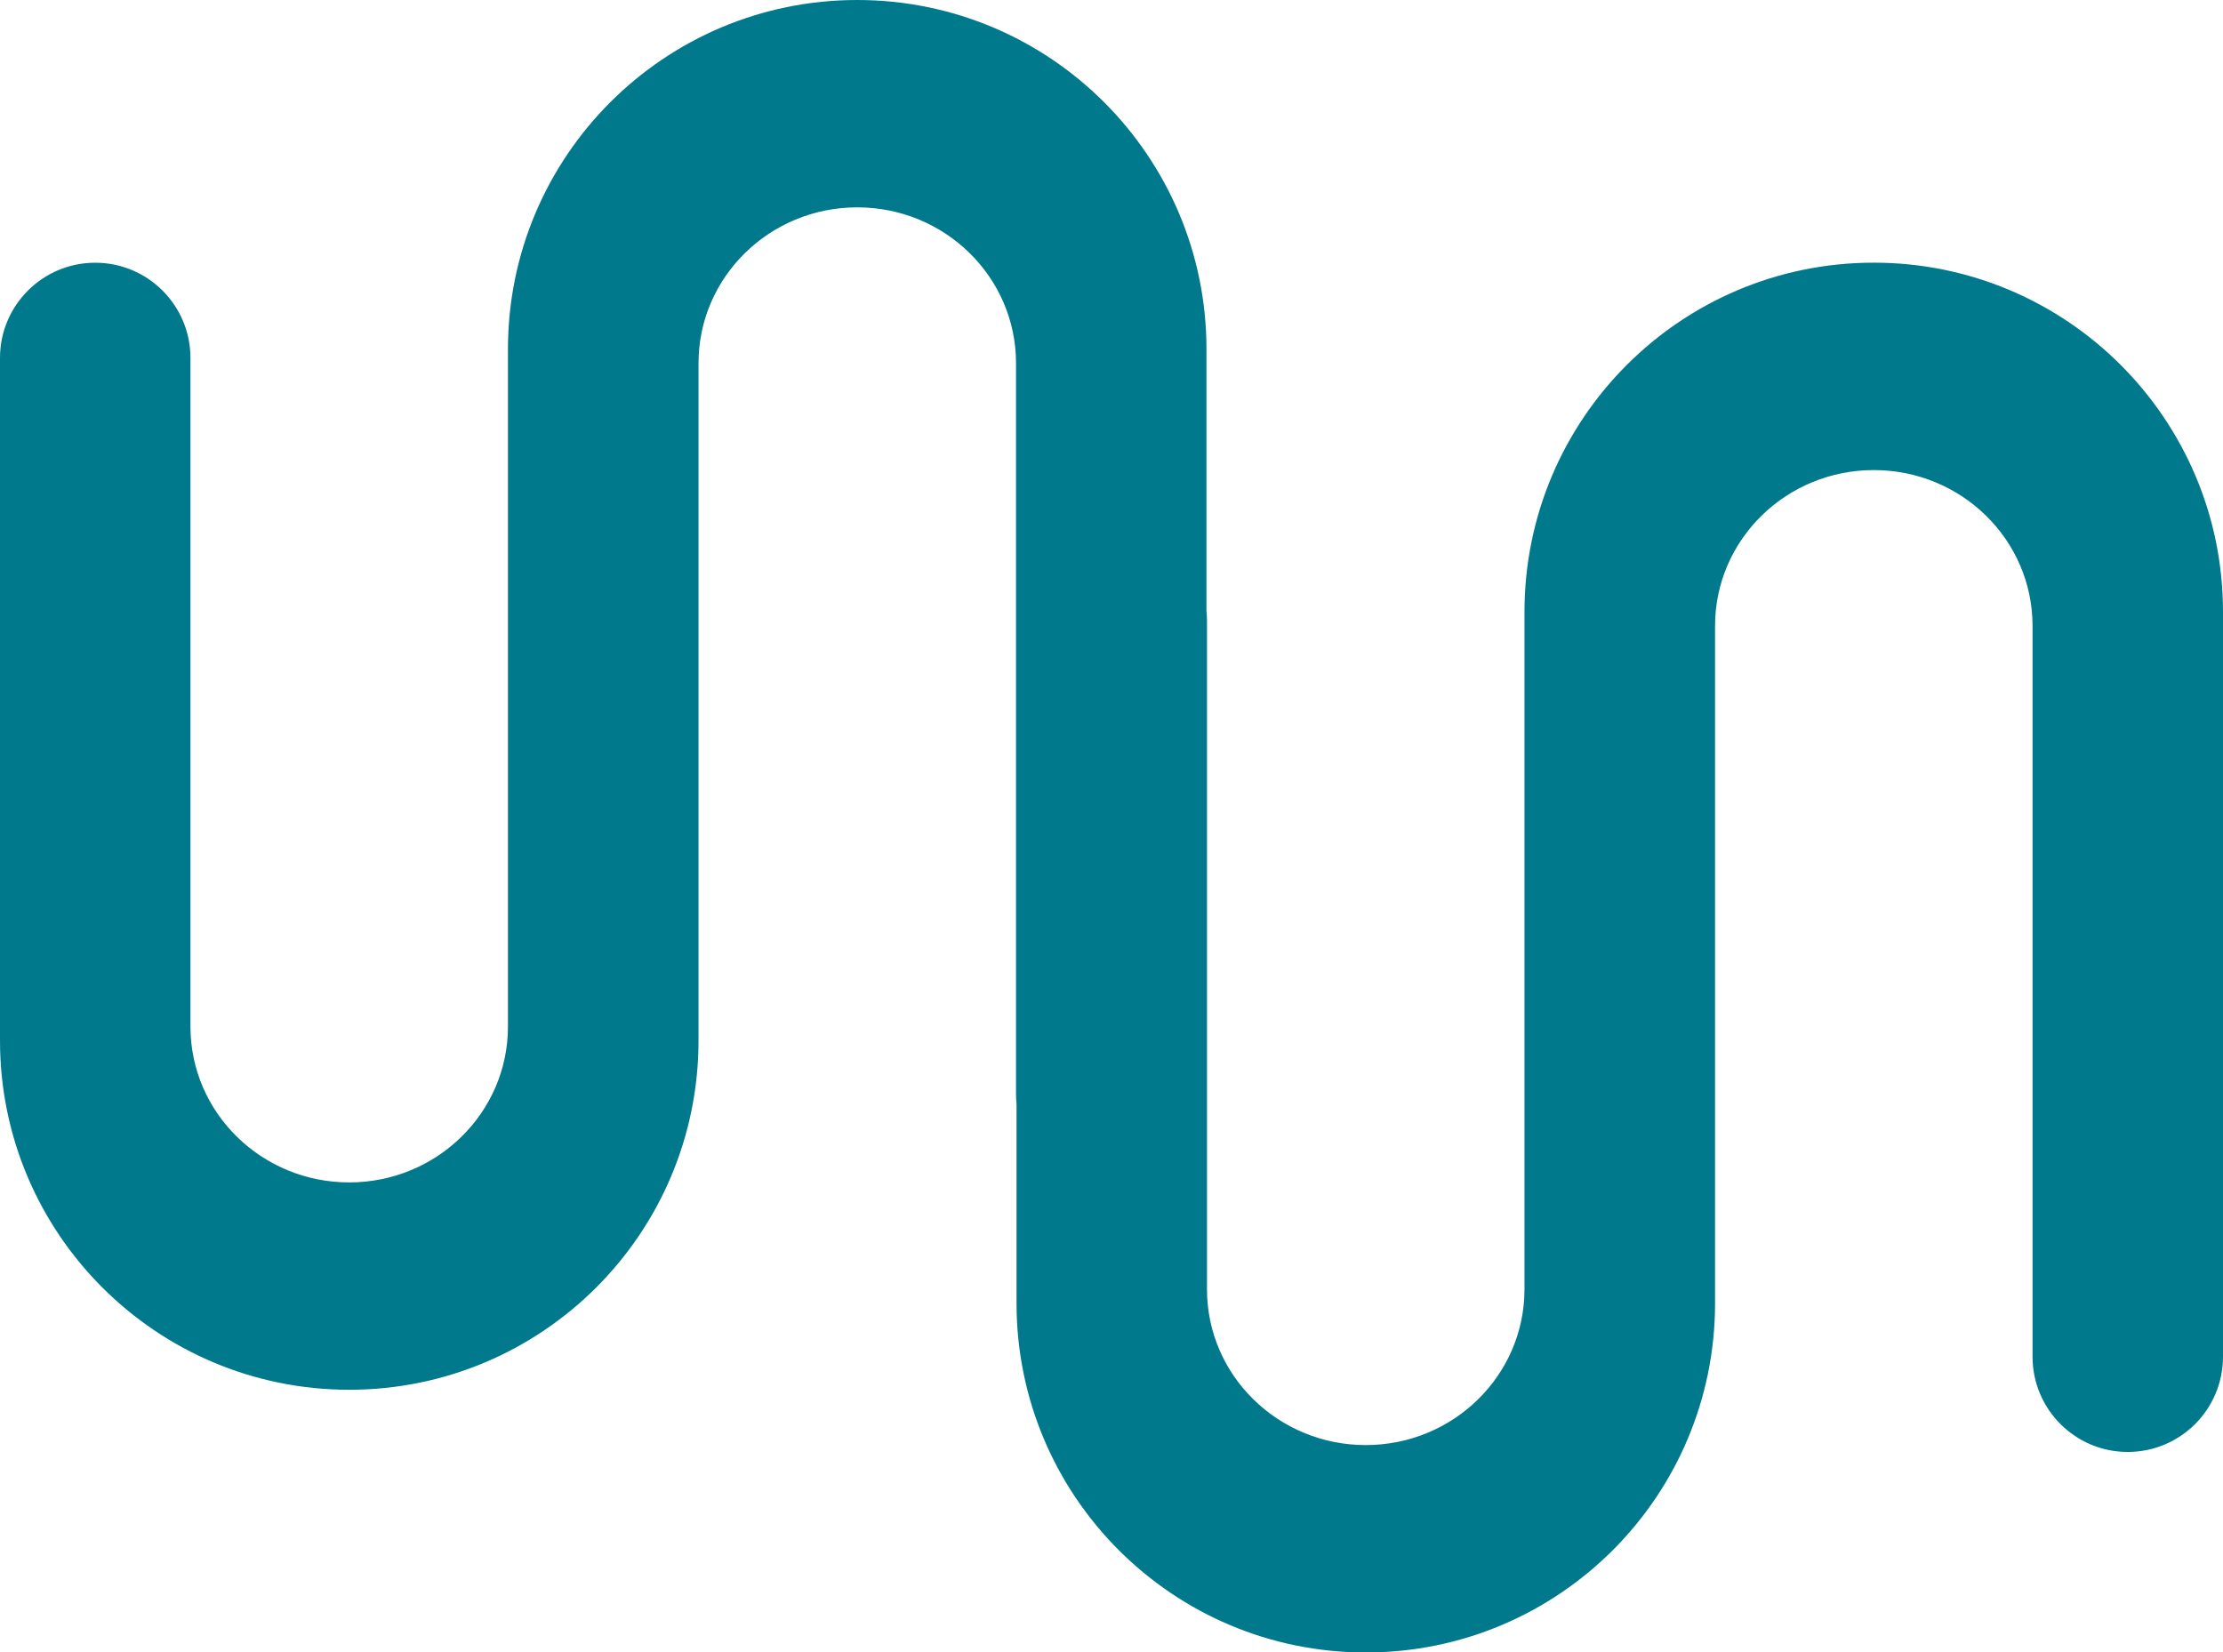 <?xml version="1.0" encoding="UTF-8"?>
<svg xmlns="http://www.w3.org/2000/svg" version="1.1" viewBox="0 0 387.75 288.25">
  <defs>
    <style>
      .cls-1 {
        fill: #00798C;
      }
    </style>
  </defs>
  <!-- Generator: Adobe Illustrator 28.6.0, SVG Export Plug-In . SVG Version: 1.2.0 Build 709)  -->
  <g>
    <g id="Capa_1">
      <path class="cls-1" d="M177.22,63.35v127.49c0,.57.03,1.14.09,1.7v34.8c0,33.64,27.27,60.92,60.92,60.92s60.92-27.27,60.92-60.92v-118.16c0-15.01,12.4-27.18,27.69-27.18s27.69,12.17,27.69,27.18v127.49c0,9.17,7.44,16.61,16.61,16.61s16.61-7.44,16.61-16.61V106.74c0-33.64-27.27-60.92-60.92-60.92s-60.92,27.27-60.92,60.92v118.16c0,15.01-12.4,27.18-27.69,27.18s-27.69-12.17-27.69-27.18v-116.64c0-.57-.03-1.14-.09-1.7v-45.64c0-33.64-27.27-60.92-60.92-60.92s-60.92,27.27-60.92,60.92h0v118.16c0,15.01-12.4,27.18-27.69,27.18s-27.69-12.17-27.69-27.18V62.44c0-9.18-7.44-16.61-16.61-16.61S0,53.26,0,62.44v119.07c0,33.64,27.27,60.92,60.92,60.92s60.92-27.27,60.92-60.92V63.35c0-15.01,12.4-27.18,27.69-27.18s27.69,12.17,27.69,27.18Z"/>
    </g>
  </g>
</svg>